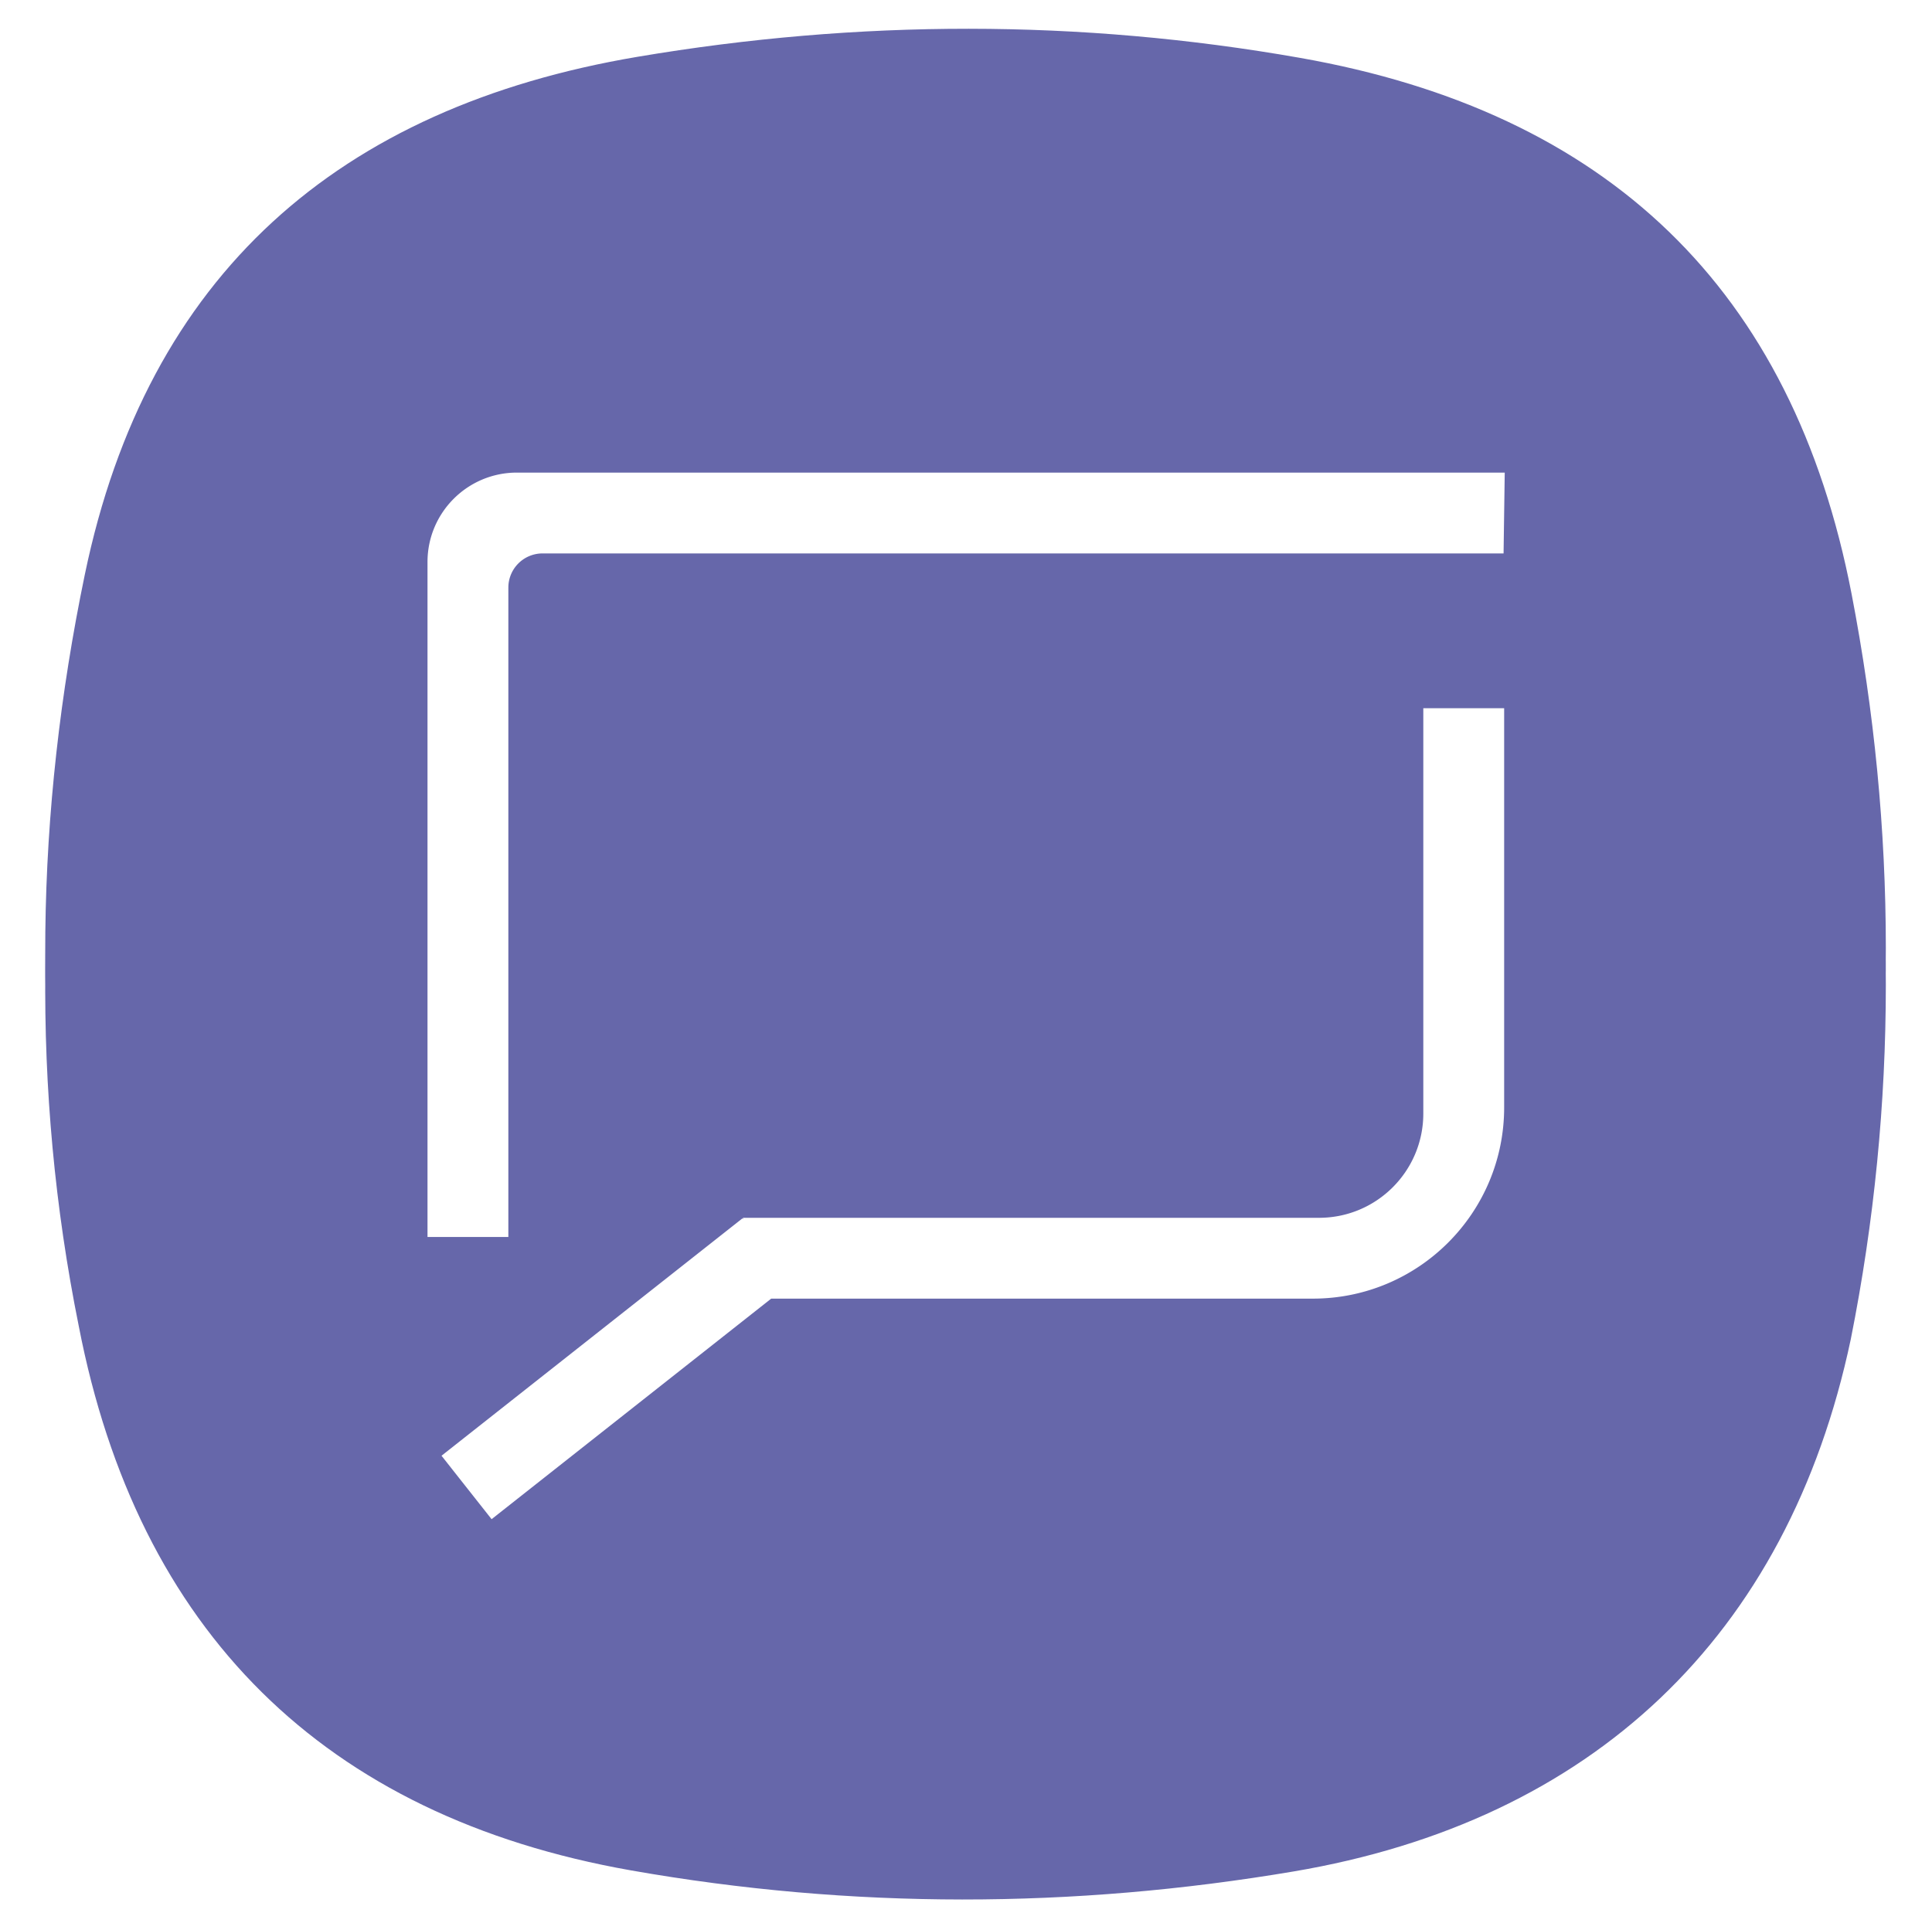 <svg xmlns="http://www.w3.org/2000/svg" xmlns:xlink="http://www.w3.org/1999/xlink" viewBox="0 0 470 468" id="Messaging"><defs><filter id="a" width="111.8%" height="111.9%" x="-5.9%" y="-3.9%" filterUnits="objectBoundingBox"><feOffset dy="5" in="SourceAlpha" result="shadowOffsetOuter1"></feOffset><feGaussianBlur in="shadowOffsetOuter1" result="shadowBlurOuter1" stdDeviation="4"></feGaussianBlur><feColorMatrix in="shadowBlurOuter1" result="shadowMatrixOuter1" values="0 0 0 0 0 0 0 0 0 0 0 0 0 0 0 0 0 0 0.078 0"></feColorMatrix><feOffset dy="4" in="SourceAlpha" result="shadowOffsetOuter2"></feOffset><feGaussianBlur in="shadowOffsetOuter2" result="shadowBlurOuter2" stdDeviation="5.5"></feGaussianBlur><feColorMatrix in="shadowBlurOuter2" result="shadowMatrixOuter2" values="0 0 0 0 0 0 0 0 0 0 0 0 0 0 0 0 0 0 0.211 0"></feColorMatrix><feMerge><feMergeNode in="shadowMatrixOuter1"></feMergeNode><feMergeNode in="shadowMatrixOuter2"></feMergeNode></feMerge></filter><path id="b" d="M9.635 132.808C24.782 59.782 71.388 19.109 144.085 6.822c53.74-9.081 107.5-9.196 161.15.255 74.852 13.185 119.85 56.23 134.185 130.36 11.075 57.29 11.249 115.191-.174 172.427-15.324 72.52-63.132 117.285-135.561 129.527-53.74 9.08-107.5 9.195-161.15-.255-74.852-13.186-120.05-58.38-134.384-132.509-11.64-57.668-10.52-115.935 1.484-173.82z" fill="#6667aa" class="color000000 svgShape"></path></defs><g fill="none" fill-rule="evenodd"><g transform="translate(11 7)" fill="#6667aa" class="color000000 svgShape"><use fill="#000" filter="url(#a)" xlink:href="#b"></use><use fill="#FD910C" xlink:href="#b"></use></g><path fill="#ffffff" d="M346.25 270.962v-98.628h19.667v97.136c0 25.698-20.833 46.53-46.531 46.53H187.613l-68.022 53.67-12.182-15.44 73.199-57.754.142.218v-.36h140.128c14.013 0 25.372-11.36 25.372-25.372zM131.983 134.667a8.316 8.316 0 0 0-8.316 8.316V301H104V136.748c0-12.011 9.737-21.748 21.748-21.748h240.31l-.283 19.667H131.983z" class="colorffffff svgShape"></path></g></svg>